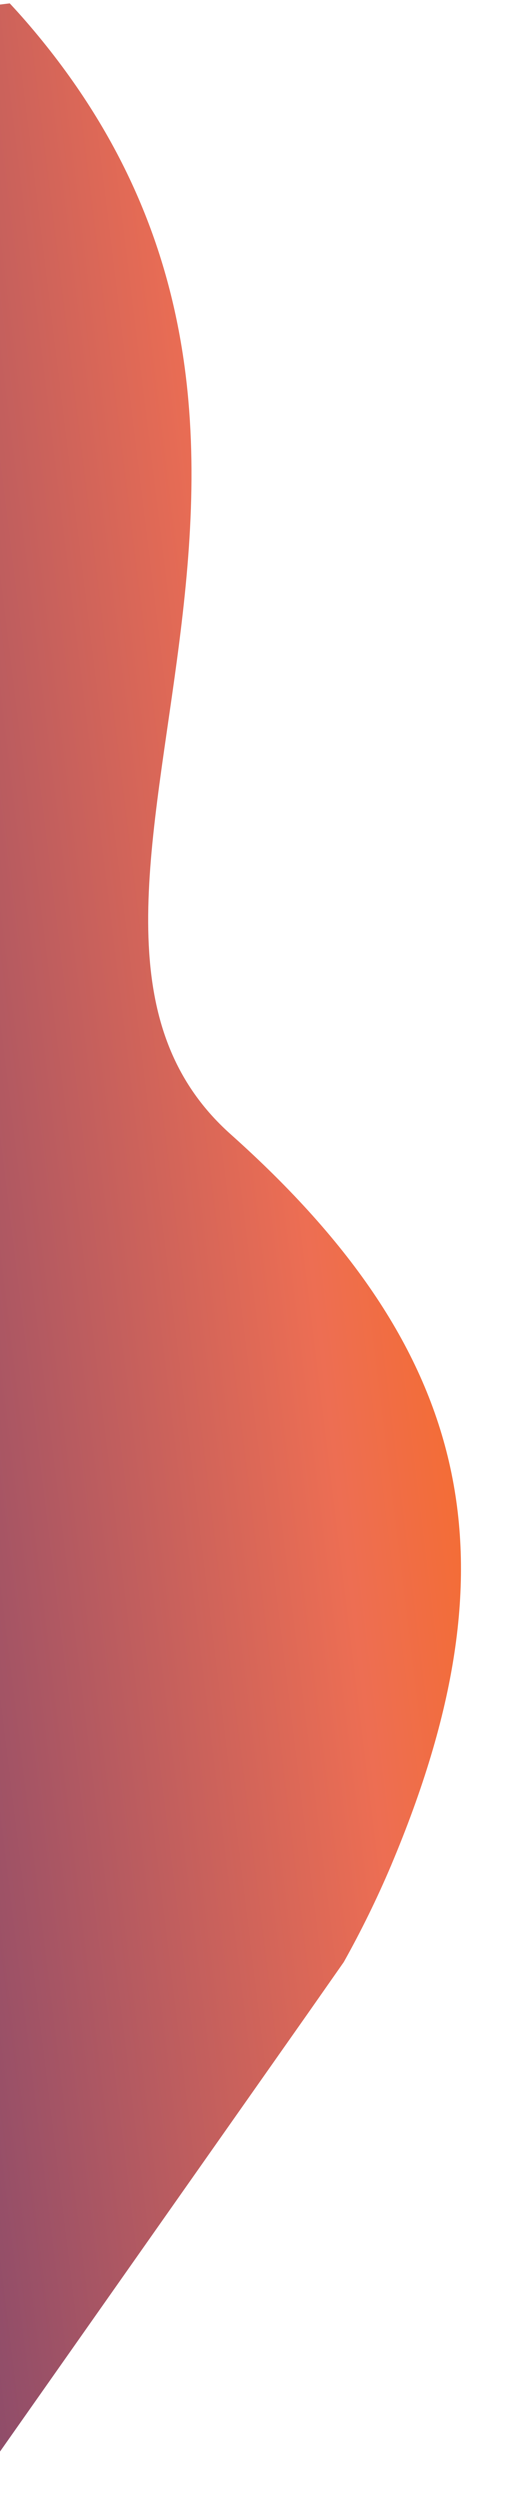 <?xml version="1.0" encoding="UTF-8" standalone="no"?>
<svg
   xmlns:dc="http://purl.org/dc/elements/1.1/"
   xmlns:cc="http://creativecommons.org/ns#"
   xmlns:rdf="http://www.w3.org/1999/02/22-rdf-syntax-ns#"
   xmlns:svg="http://www.w3.org/2000/svg"
   xmlns="http://www.w3.org/2000/svg"
   xmlns:sodipodi="http://sodipodi.sourceforge.net/DTD/sodipodi-0.dtd"
   xmlns:inkscape="http://www.inkscape.org/namespaces/inkscape"
   width="258.903"
   height="1225.819"
   viewBox="0 0 258.903 1225.819"
   version="1.1"
   id="svg80"
   sodipodi:docname="spot2.svg"
   inkscape:version="0.92.5 (2060ec1f9f, 2020-04-08)">
  <sodipodi:namedview
     pagecolor="#ffffff"
     bordercolor="#666666"
     borderopacity="1"
     objecttolerance="10"
     gridtolerance="10"
     guidetolerance="10"
     inkscape:pageopacity="0"
     inkscape:pageshadow="2"
     inkscape:window-width="1848"
     inkscape:window-height="1016"
     id="namedview82"
     showgrid="false"
     inkscape:zoom="0.51543254"
     inkscape:cx="829.45148"
     inkscape:cy="812.90948"
     inkscape:window-x="72"
     inkscape:window-y="27"
     inkscape:window-maximized="1"
     inkscape:current-layer="svg80" />
  <defs
     id="defs76">
    <clipPath
       id="clip-path">
      <path
         id="Tracé_293"
         data-name="Tracé 293"
         d="M1415.477,1608.814l46.114-1246.145-381.719-.455-30.435.031A484.985,484.985,0,0,0,997.5,370.4h-.2v.046C839.142,404.56,767.762,481.612,748.9,640.636S430.035,763.885,360.368,1033.264c-57.817,223.57,116.9,537.946,591.041,575.531v.019Z"
         transform="translate(13861.295 -761.253)"
         fill="none" />
    </clipPath>
    <linearGradient
       id="linear-gradient"
       x1="826.804"
       y1="413.402"
       x2="0"
       y2="413.402"
       gradientUnits="userSpaceOnUse"
       gradientTransform="scale(0.614,1.628)">
      <stop
         offset="0"
         stop-color="#ff6b06"
         id="stop69" />
      <stop
         offset="0.301"
         stop-color="#ed6e53"
         id="stop71" />
      <stop
         offset="1"
         stop-color="#583977"
         id="stop73" />
    </linearGradient>
  </defs>
  <g
     id="Groupe_de_masques_28"
     data-name="Groupe de masques 28"
     transform="matrix(-0.574,0.819,-0.819,-0.574,8400.541,-11478.833)"
     clip-path="url(#clip-path)">
    <rect
       id="Rectangle_146"
       data-name="Rectangle 146"
       width="507.879"
       height="1346"
       transform="rotate(-132,7314.34,-2959.087)"
       style="fill:url(#linear-gradient)"
       x="0"
       y="0" />
  </g>
</svg>
